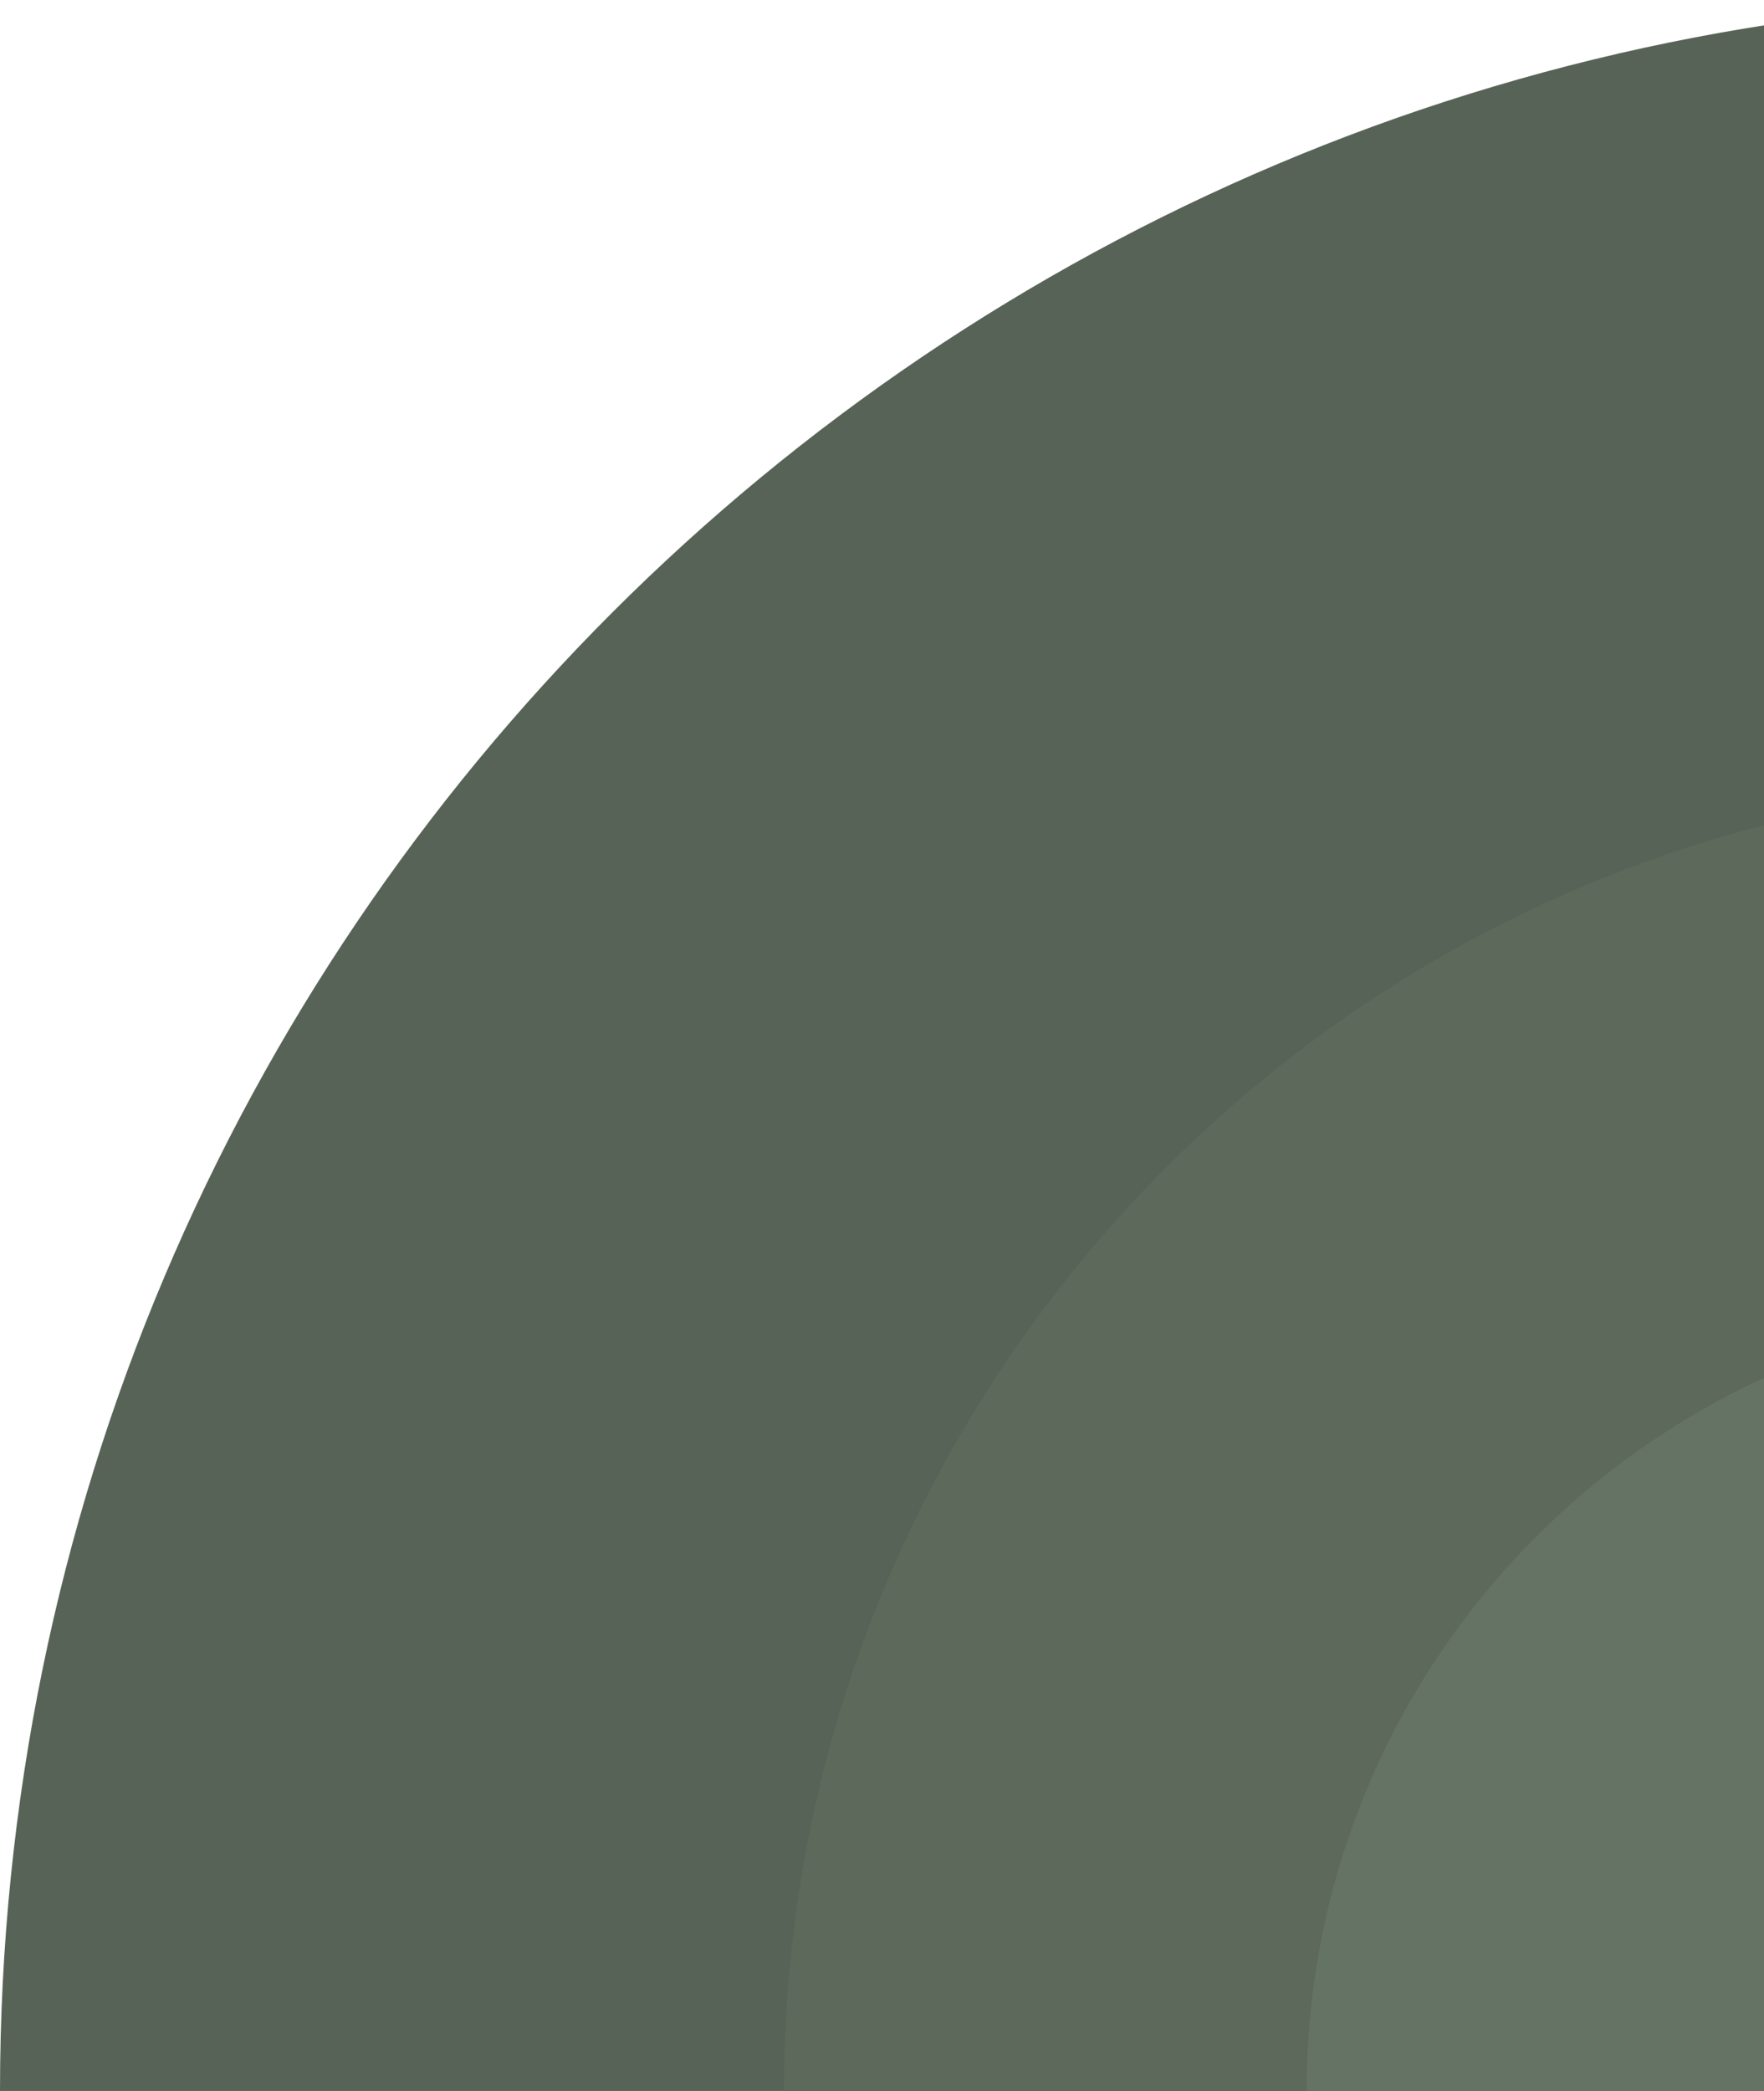 <svg width="108" height="128" viewBox="0 0 108 128" fill="none" xmlns="http://www.w3.org/2000/svg">
<g id="Frame 19">
<path id="Effect" fill-rule="evenodd" clip-rule="evenodd" d="M128 0C57.308 0 0 57.308 0 128H128V0Z" fill="#576356"/>
<path id="Effect_2" fill-rule="evenodd" clip-rule="evenodd" d="M128 48C83.817 48 48 83.817 48 128H128V48Z" fill="#5C695B"/>
<path id="Effect_3" fill-rule="evenodd" clip-rule="evenodd" d="M128 80C101.49 80 80 101.49 80 128H128V80Z" fill="#657364"/>
</g>
</svg>
